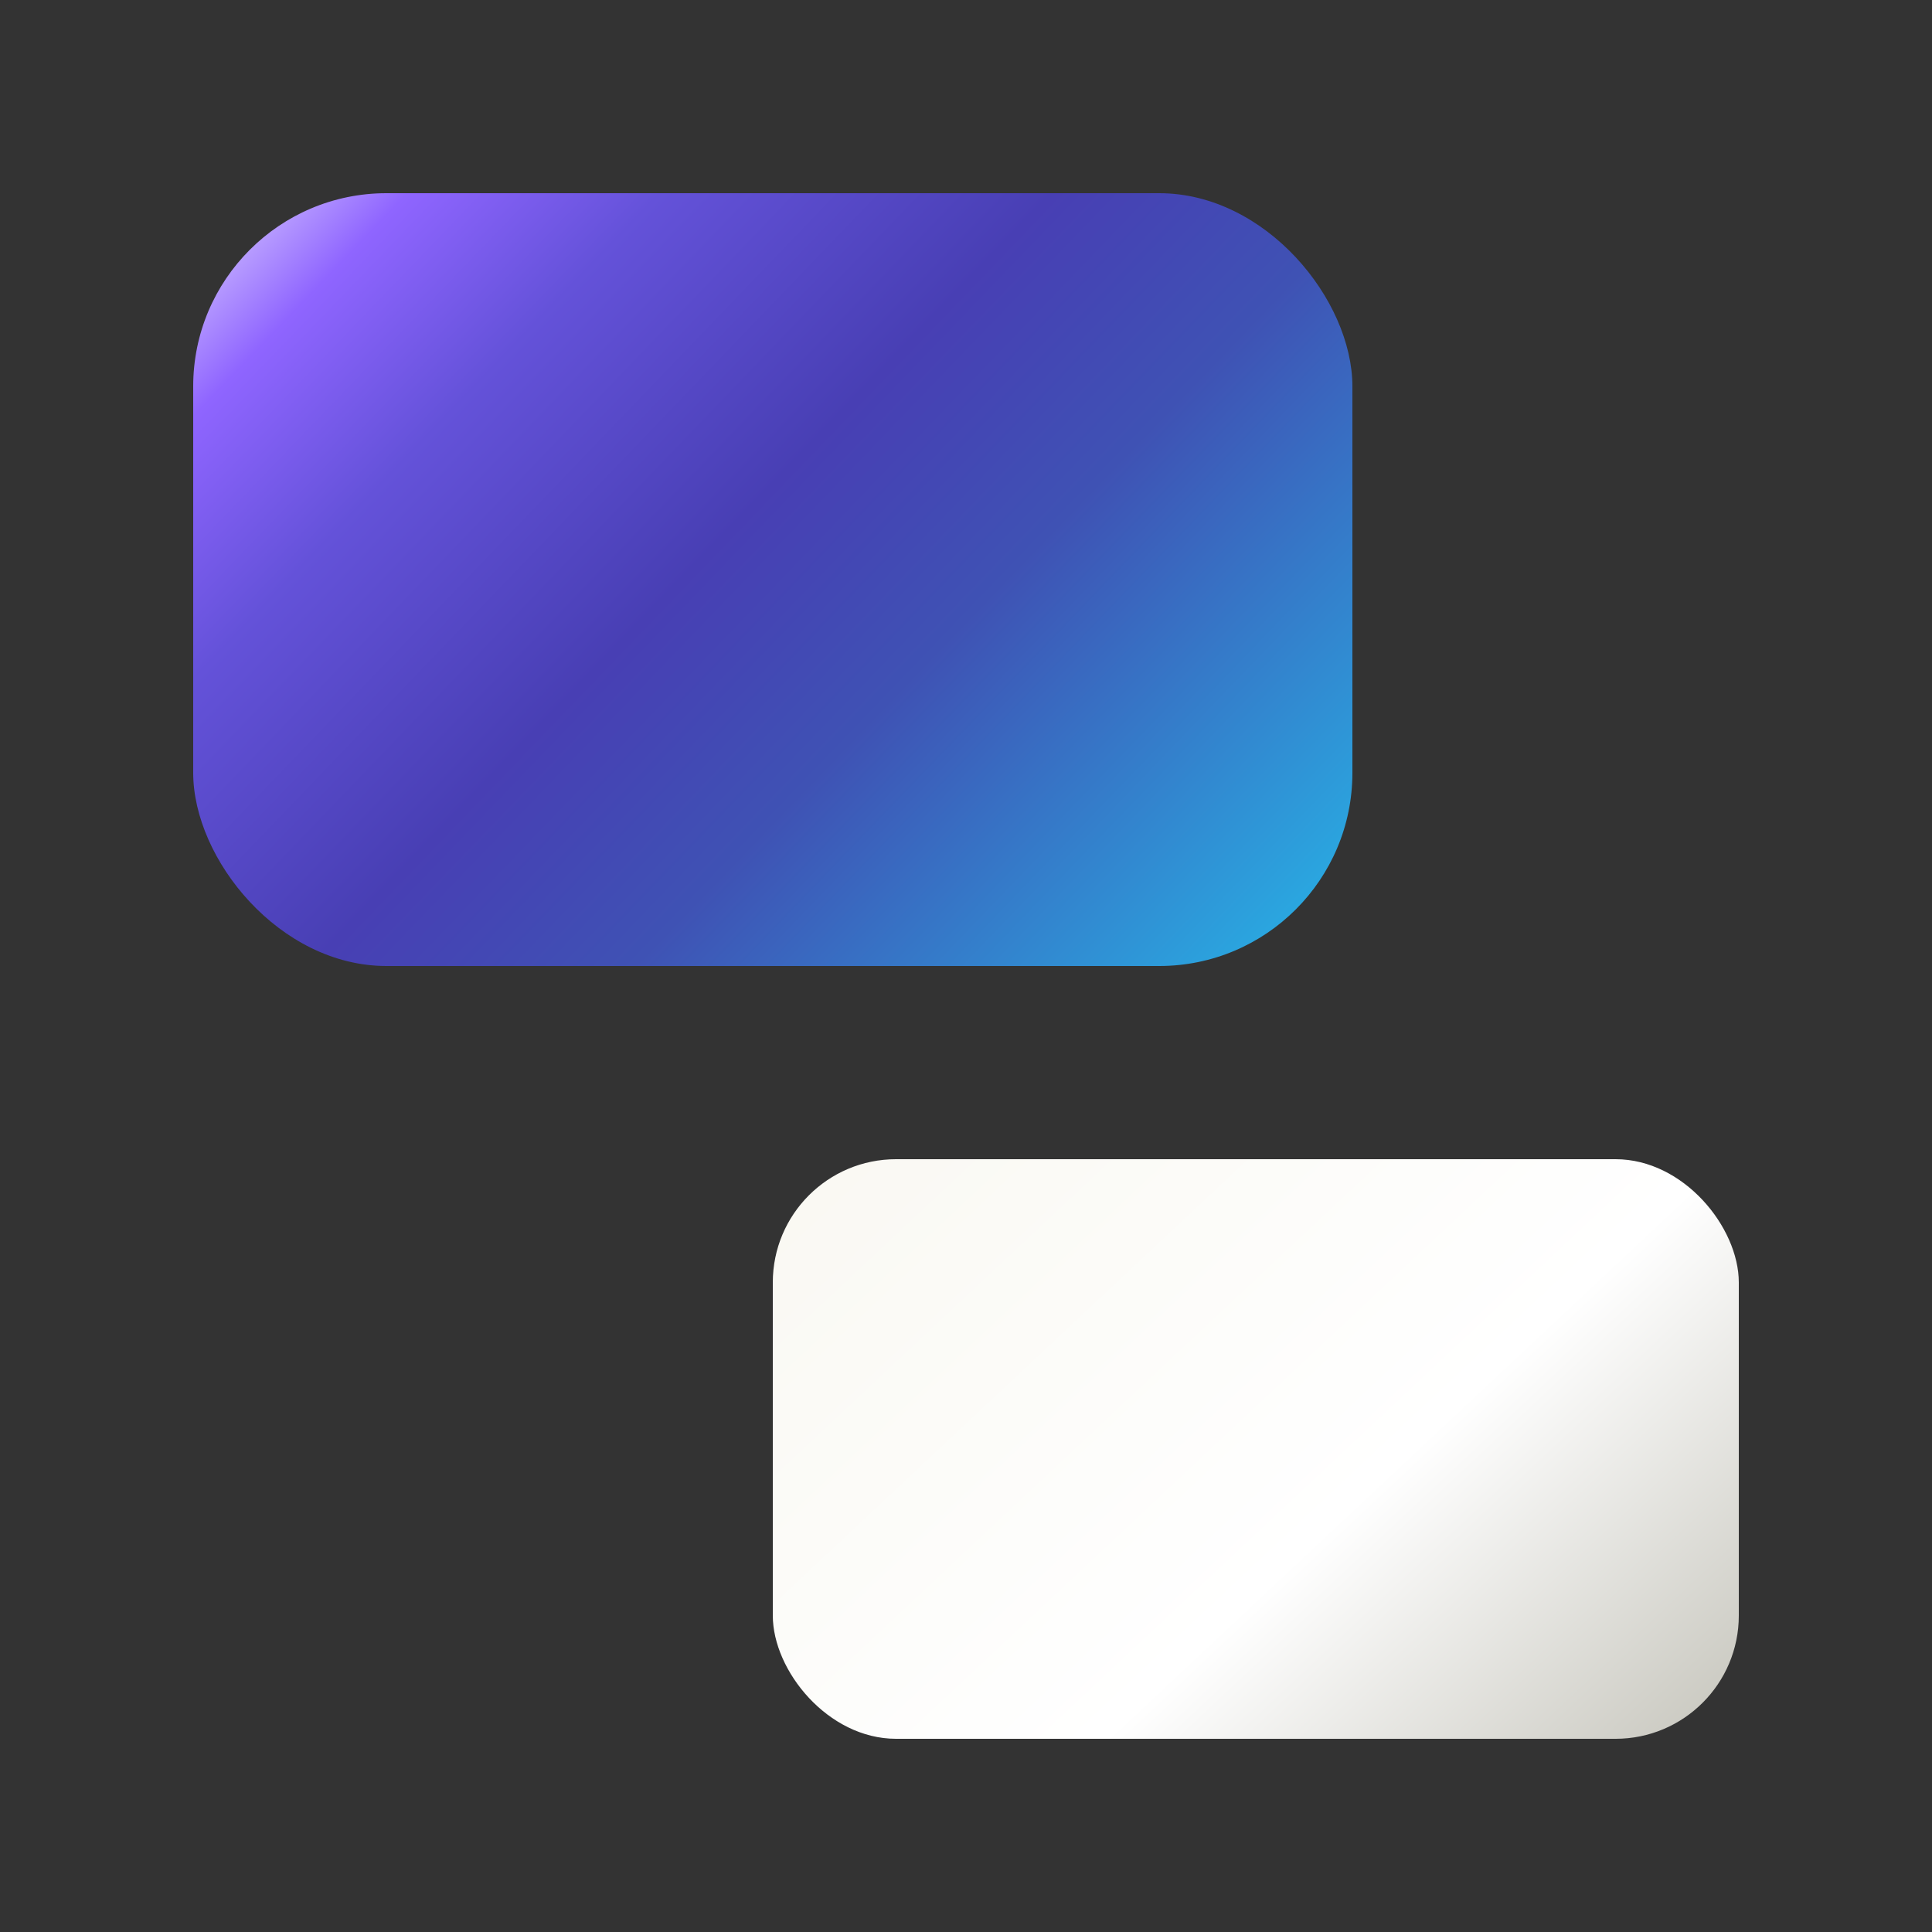 <?xml version="1.0" encoding="UTF-8" standalone="no"?>
<!-- Created with Inkscape (http://www.inkscape.org/) -->

<svg
        xmlns:dc="http://purl.org/dc/elements/1.1/"
        xmlns:cc="http://creativecommons.org/ns#"
        xmlns:rdf="http://www.w3.org/1999/02/22-rdf-syntax-ns#"
        xmlns="http://www.w3.org/2000/svg"
        xmlns:xlink="http://www.w3.org/1999/xlink"
        xmlns:sodipodi="http://sodipodi.sourceforge.net/DTD/sodipodi-0.dtd"
        xmlns:inkscape="http://www.inkscape.org/namespaces/inkscape"
        width="250mm"
        height="250mm"
        viewBox="0 0 250 250"
        version="1.1"
        id="svg8"
        inkscape:version="0.92.5 (2060ec1f9f, 2020-04-08)"
        sodipodi:docname="logo-transparent.svg"
        inkscape:export-filename="/opt/projects/projects.onl/website/public/img/logo-rounded.png"
        inkscape:export-xdpi="6.5"
        inkscape:export-ydpi="6.5">
  <rect x="0" y="0" width="250" height="250" fill="#333333" stroke="none"/>
  <defs
     id="defs2">
    <linearGradient
       id="linearGradient16087"
       inkscape:collect="always">
      <stop
         id="stop16075"
         offset="0"
         style="stop-color:#e1d5ff;stop-opacity:1" />
      <stop
         style="stop-color:#8f65ff;stop-opacity:1"
         offset="0.113"
         id="stop16077" />
      <stop
         id="stop16137"
         offset="0.246"
         style="stop-color:#6452d9;stop-opacity:1" />
      <stop
         style="stop-color:#483fb4;stop-opacity:1;"
         offset="0.453"
         id="stop16079" />
      <stop
         id="stop16143"
         offset="0.537"
         style="stop-color:#4348b4;stop-opacity:1;" />
      <stop
         id="stop16081"
         offset="0.622"
         style="stop-color:#3f52b4;stop-opacity:1" />
      <stop
         style="stop-color:#29abe2;stop-opacity:1"
         offset="0.96"
         id="stop16083" />
      <stop
         id="stop16085"
         offset="1"
         style="stop-color:#84cfee;stop-opacity:1" />
    </linearGradient>
    <linearGradient
       inkscape:collect="always"
       id="linearGradient904">
      <stop
         style="stop-color:#f9f8f2;stop-opacity:1"
         offset="0"
         id="stop900" />
      <stop
         id="stop908"
         offset="0.6"
         style="stop-color:#ffffff;stop-opacity:1" />
      <stop
         style="stop-color:#c6c5bc;stop-opacity:1"
         offset="1"
         id="stop902" />
    </linearGradient>
    <linearGradient
       inkscape:collect="always"
       id="linearGradient5754">
      <stop
         style="stop-color:#242266;stop-opacity:1"
         offset="0"
         id="stop5750" />
      <stop
         id="stop5758"
         offset="0.57"
         style="stop-color:#3730a3;stop-opacity:1" />
      <stop
         style="stop-color:#29abe2;stop-opacity:1"
         offset="1"
         id="stop5752" />
    </linearGradient>
    <linearGradient
       inkscape:collect="always"
       xlink:href="#linearGradient5754"
       id="linearGradient5756"
       x1="0"
       y1="105"
       x2="210"
       y2="105"
       gradientUnits="userSpaceOnUse"
       gradientTransform="matrix(1.19,0,0,1.19,-4e-6,-1e-7)" />
    <linearGradient
       inkscape:collect="always"
       xlink:href="#linearGradient16087"
       id="linearGradient16127"
       x1="25"
       y1="100"
       x2="150"
       y2="200"
       gradientUnits="userSpaceOnUse"
       gradientTransform="matrix(1.2,0,0,1,-5,-75)" />
    <linearGradient
       inkscape:collect="always"
       xlink:href="#linearGradient904"
       id="linearGradient16135"
       x1="75"
       y1="50"
       x2="200"
       y2="150"
       gradientUnits="userSpaceOnUse"
       gradientTransform="matrix(1,0,0,0.75,25,112.5)" />
  </defs>
  <sodipodi:namedview
     id="base"
     pagecolor="#ffffff"
     bordercolor="#666666"
     borderopacity="1.0"
     inkscape:pageopacity="0.0"
     inkscape:pageshadow="2"
     inkscape:zoom="0.98994949"
     inkscape:cx="-23.143731"
     inkscape:cy="452.22827"
     inkscape:document-units="mm"
     inkscape:current-layer="svg8"
     showgrid="true"
     inkscape:window-width="2560"
     inkscape:window-height="1351"
     inkscape:window-x="0"
     inkscape:window-y="24"
     inkscape:window-maximized="1"
     fit-margin-top="0"
     fit-margin-left="0"
     fit-margin-right="0"
     fit-margin-bottom="0"
     showguides="true"
     inkscape:guide-bbox="true"
     inkscape:object-nodes="true"
     inkscape:snap-nodes="true"
     inkscape:snap-others="true"
     inkscape:snap-grids="false"
     inkscape:snap-to-guides="true"
     inkscape:snap-page="true"
     inkscape:object-paths="true"
     inkscape:snap-smooth-nodes="true"
     inkscape:snap-intersection-paths="true">
    <inkscape:grid
       type="xygrid"
       id="grid930"
       dotted="false"
       units="mm"
       spacingx="25"
       spacingy="25"
       originx="25"
       originy="-3.7e-06" />
  </sodipodi:namedview>
  <rect
     style="display:inline;opacity:0;fill:url(#linearGradient5756);fill-opacity:1;stroke:none;stroke-width:0.327;stroke-miterlimit:4;stroke-dasharray:none;stroke-opacity:1"
     id="rect4529"
     width="250"
     height="250"
     x="0"
     y="0"
     ry="25.205"
     inkscape:label="back blue"
     inkscape:export-xdpi="1.9400001"
     inkscape:export-ydpi="1.9400001" />
  <rect
     inkscape:label="back transparent"
     ry="12.192"
     y="40"
     x="25"
     height="210"
     width="210"
     id="rect5748"
     style="display:none;opacity:0;fill:#442178;fill-opacity:1;stroke:none;stroke-width:0.275;stroke-miterlimit:4;stroke-dasharray:none;stroke-opacity:1"
     inkscape:export-xdpi="1.9400001"
     inkscape:export-ydpi="1.9400001" />
  <g
     inkscape:label="Layer 1"
     inkscape:groupmode="layer"
     id="layer1"
     transform="translate(24.811,75.653)" />
  <rect
     style="opacity:1;fill:url(#linearGradient16127);fill-opacity:1;stroke:none;stroke-width:0.319;stroke-miterlimit:4;stroke-dasharray:none;stroke-opacity:1"
     id="rect16117"
     width="150"
     height="100"
     x="25"
     y="25"
     ry="25"
     inkscape:export-filename="/opt/projects/projects.onl/website/public/img/logo-white-transparent-64.png"
     inkscape:export-xdpi="8.1300001"
     inkscape:export-ydpi="8.1300001" />
  <rect
     ry="15.95"
     y="150"
     x="100"
     height="75"
     width="125"
     id="rect16119"
     style="opacity:1;fill:url(#linearGradient16135);fill-opacity:1;stroke:none;stroke-width:0.252;stroke-miterlimit:4;stroke-dasharray:none;stroke-opacity:1"
     inkscape:export-filename="/opt/projects/projects.onl/website/public/img/logo-white-transparent-64.png"
     inkscape:export-xdpi="8.1300001"
     inkscape:export-ydpi="8.1300001" />
</svg>
